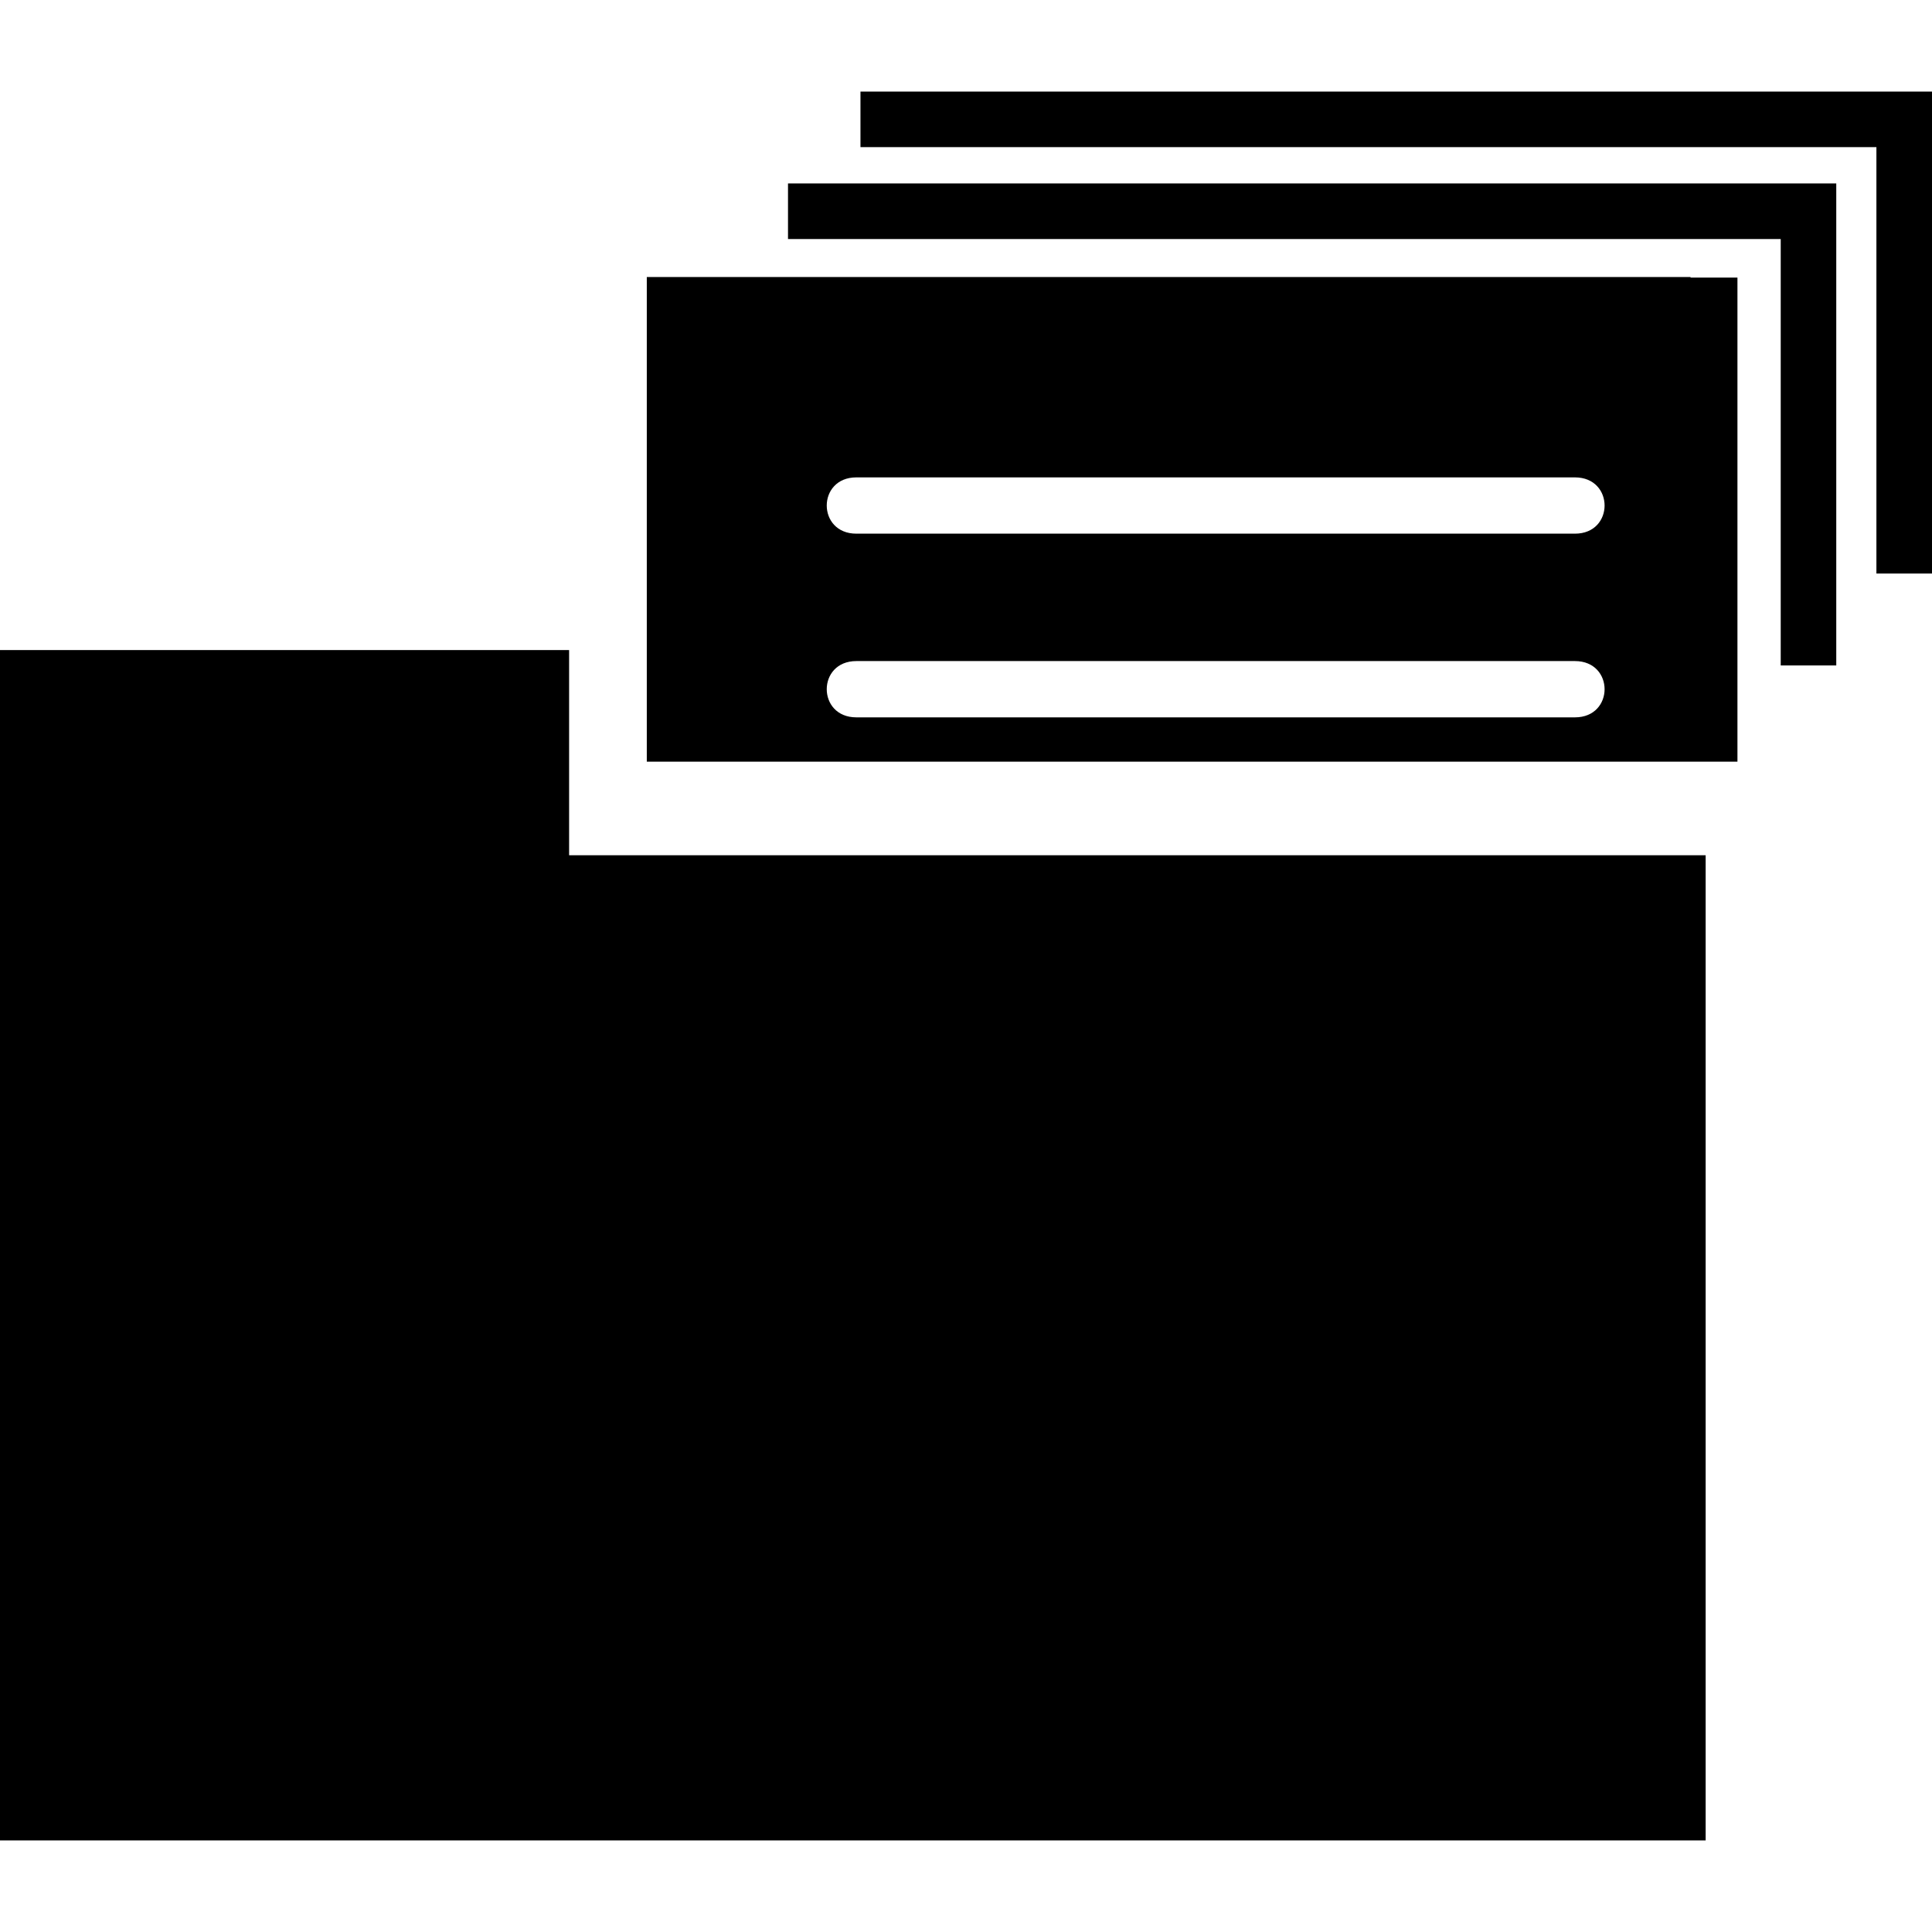<?xml version="1.0" encoding="iso-8859-1"?>
<!-- Uploaded to: SVG Repo, www.svgrepo.com, Generator: SVG Repo Mixer Tools -->
<!DOCTYPE svg PUBLIC "-//W3C//DTD SVG 1.1//EN" "http://www.w3.org/Graphics/SVG/1.1/DTD/svg11.dtd">
<svg fill="#000000" version="1.1" id="Capa_1" xmlns="http://www.w3.org/2000/svg" xmlns:xlink="http://www.w3.org/1999/xlink" 
	 width="800px" height="800px" viewBox="0 0 41.43 41.43" xml:space="preserve"
	>
<g>
	<g id="_x34_2_25_">
		<g>
			<polygon points="12.204,13.94 0,13.94 0,39.466 11.704,39.466 12.204,39.466 36.576,39.466 36.576,18.34 12.204,18.34 			"/>
			<polygon points="38.186,3.934 16.898,3.934 16.898,5.126 38.186,5.126 38.186,14.27 39.377,14.27 39.377,3.934 39.281,3.934 			
				"/>
			<polygon points="40.835,1.964 40.238,1.964 18.452,1.964 18.452,3.155 40.238,3.155 40.238,12.299 41.43,12.299 41.43,1.964 			
				"/>
			<path d="M36.252,5.94H15.061H13.87v1.192v9.201h23.388c0-0.028,0-0.057,0-0.085c0-0.509,0-1.017,0-1.526c0-2.376,0-4.751,0-7.126
				V5.953h-1.005L36.252,5.94L36.252,5.94z M33.773,15.383c-5.136,0-10.272,0-15.409,0c-0.847,0-0.847-1.207,0-1.207
				c5.136,0,10.272,0,15.409,0C34.621,14.177,34.621,15.383,33.773,15.383z M33.773,11.444c-5.136,0-10.272,0-15.409,0
				c-0.847,0-0.847-1.207,0-1.207c5.136,0,10.272,0,15.409,0C34.621,10.238,34.621,11.444,33.773,11.444z"/>
		</g>
	</g>
</g>
</svg>